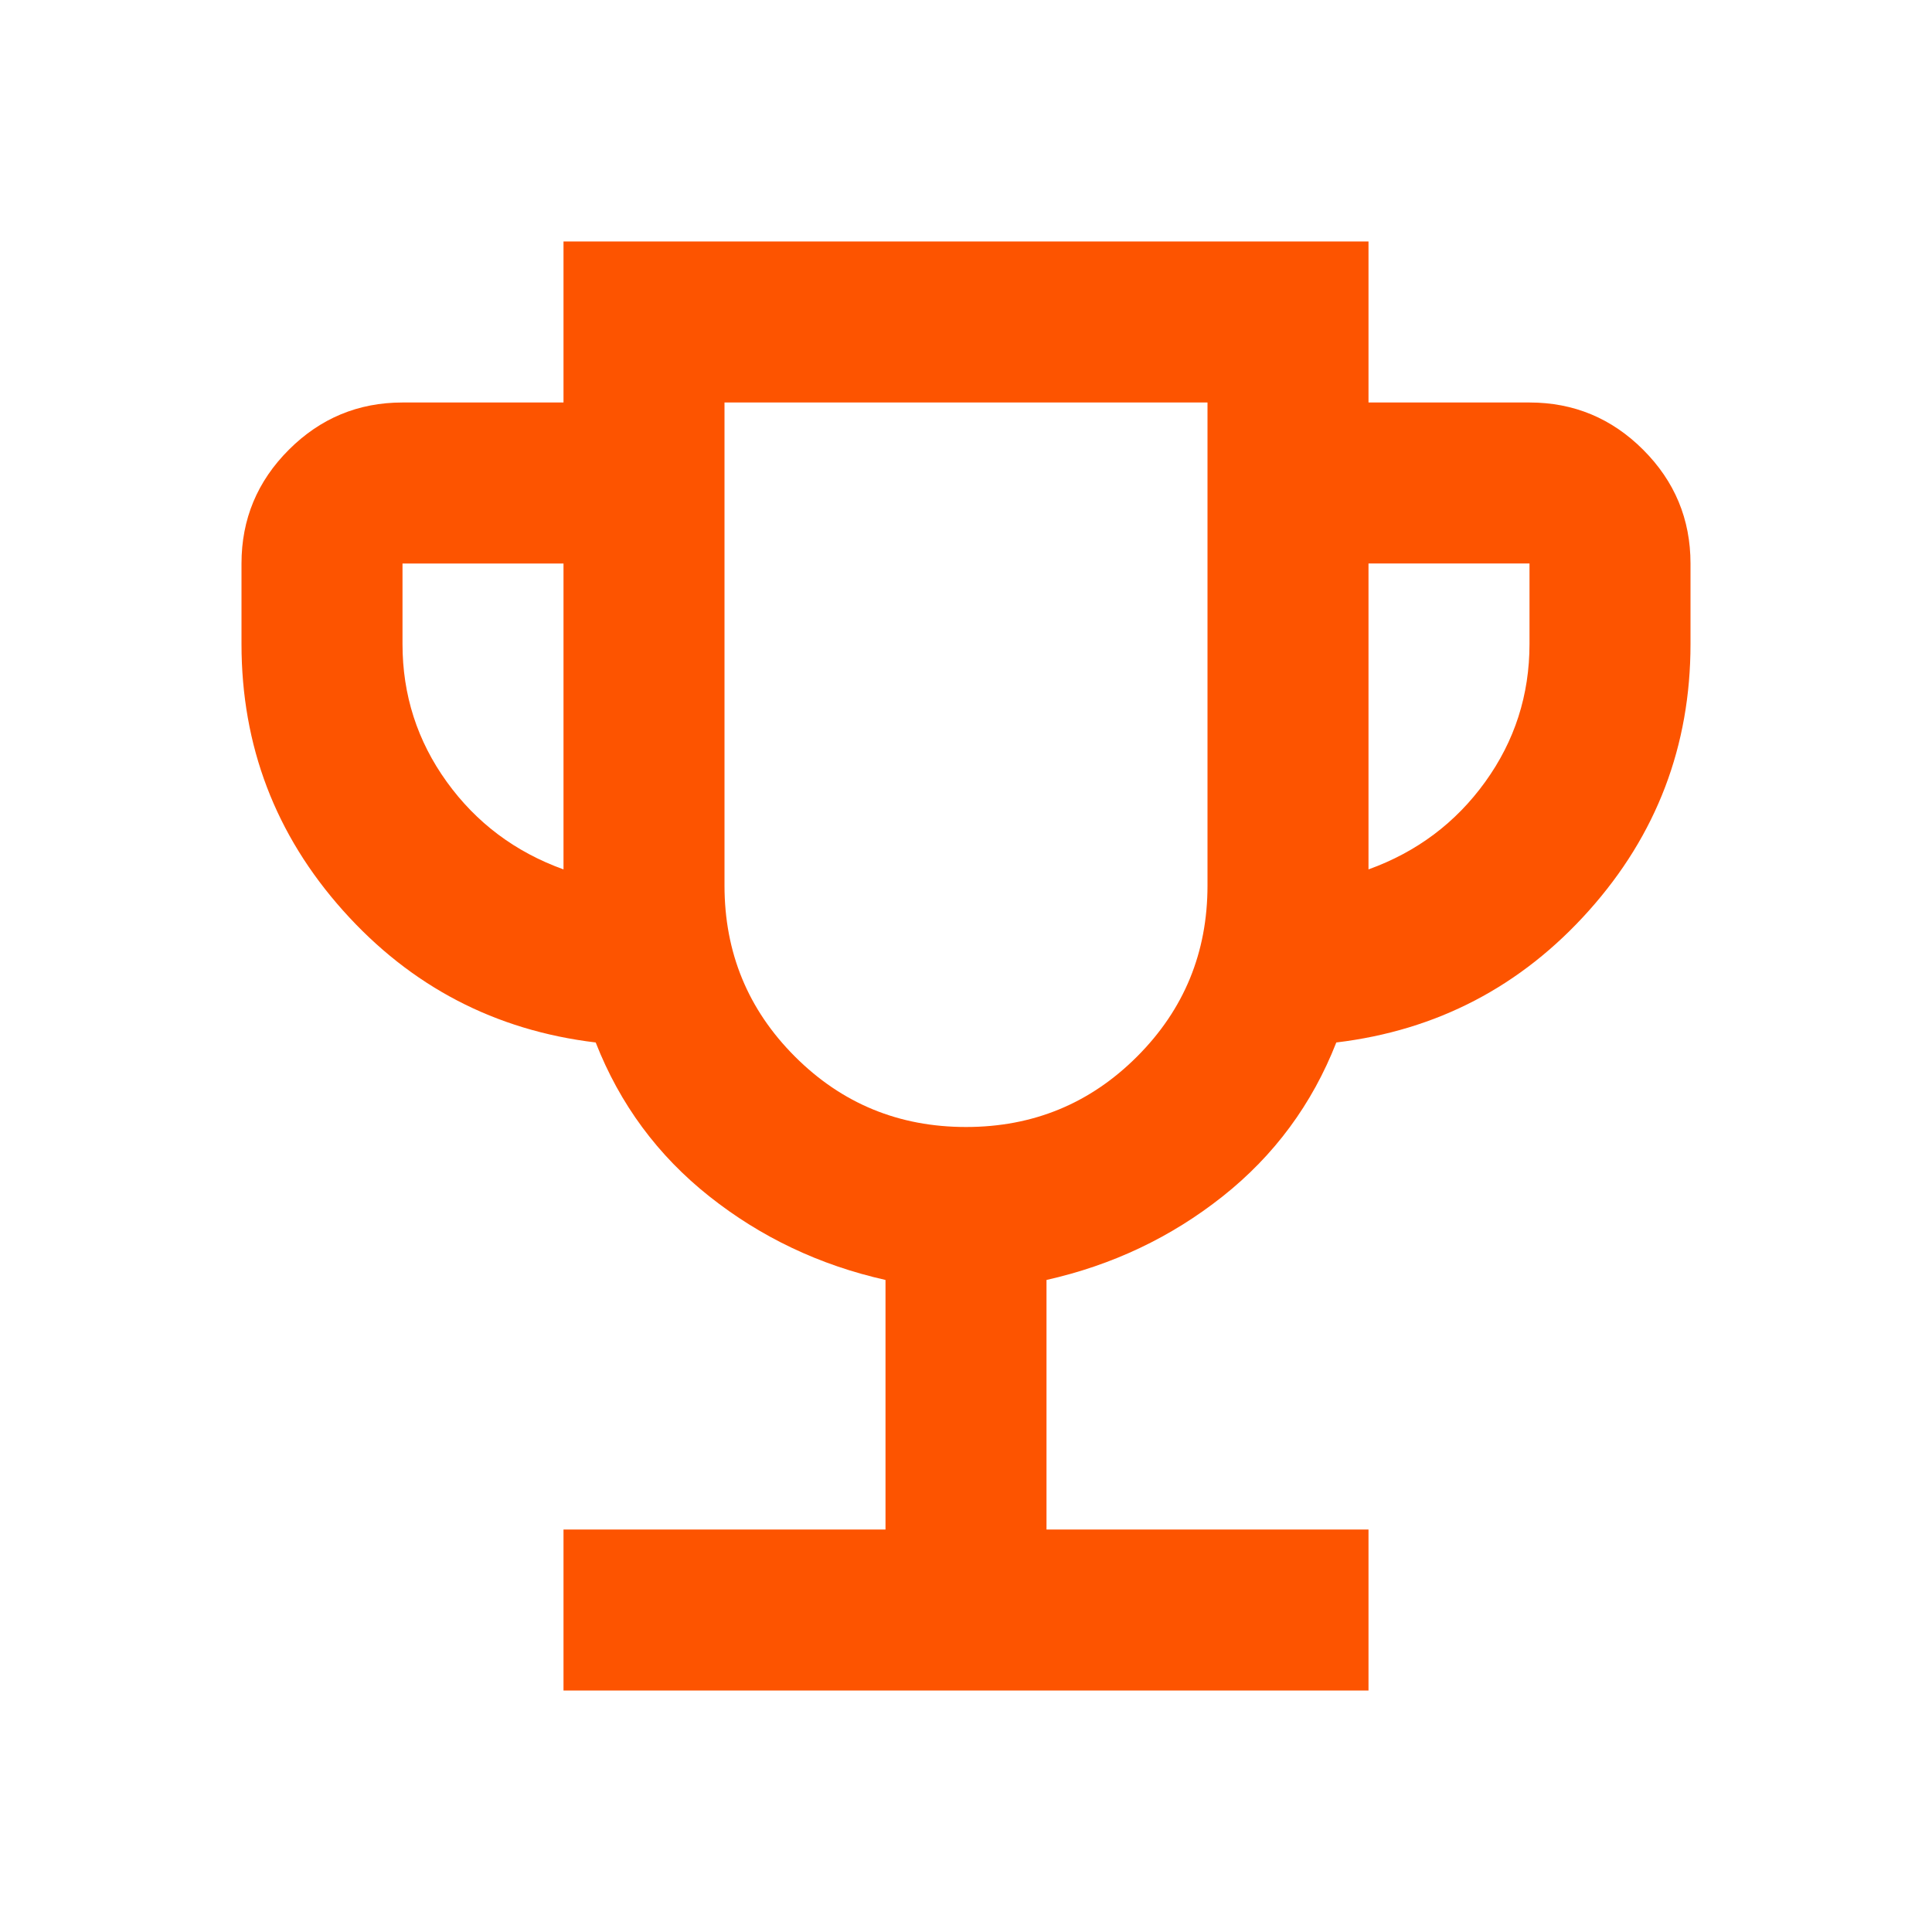 <svg fill="none" height="48" viewBox="0 0 48 48" width="48" xmlns="http://www.w3.org/2000/svg"><path d="m14 42v-4h8v-6.2c-1.633-.367-3.092-1.058-4.375-2.075s-2.225-2.292-2.825-3.825c-2.5-.3-4.592-1.392-6.275-3.275-1.683-1.883-2.525-4.092-2.525-6.625v-2c0-1.1.392-2.042 1.175-2.825s1.725-1.175 2.825-1.175h4v-4h20v4h4c1.1 0 2.042.392 2.825 1.175s1.175 1.725 1.175 2.825v2c0 2.533-.842 4.742-2.525 6.625s-3.775 2.975-6.275 3.275c-.6 1.533-1.542 2.808-2.825 3.825s-2.742 1.708-4.375 2.075v6.2h8v4zm0-20.4v-7.6h-4v2c0 1.267.367 2.408 1.1 3.425s1.7 1.742 2.9 2.175zm10 6.4c1.667 0 3.083-.583 4.25-1.75s1.75-2.583 1.75-4.25v-12h-12v12c0 1.667.583 3.083 1.75 4.25s2.583 1.75 4.25 1.75zm10-6.4c1.2-.433 2.167-1.158 2.9-2.175s1.1-2.158 1.1-3.425v-2h-4z" fill="#fd5400"/></svg>